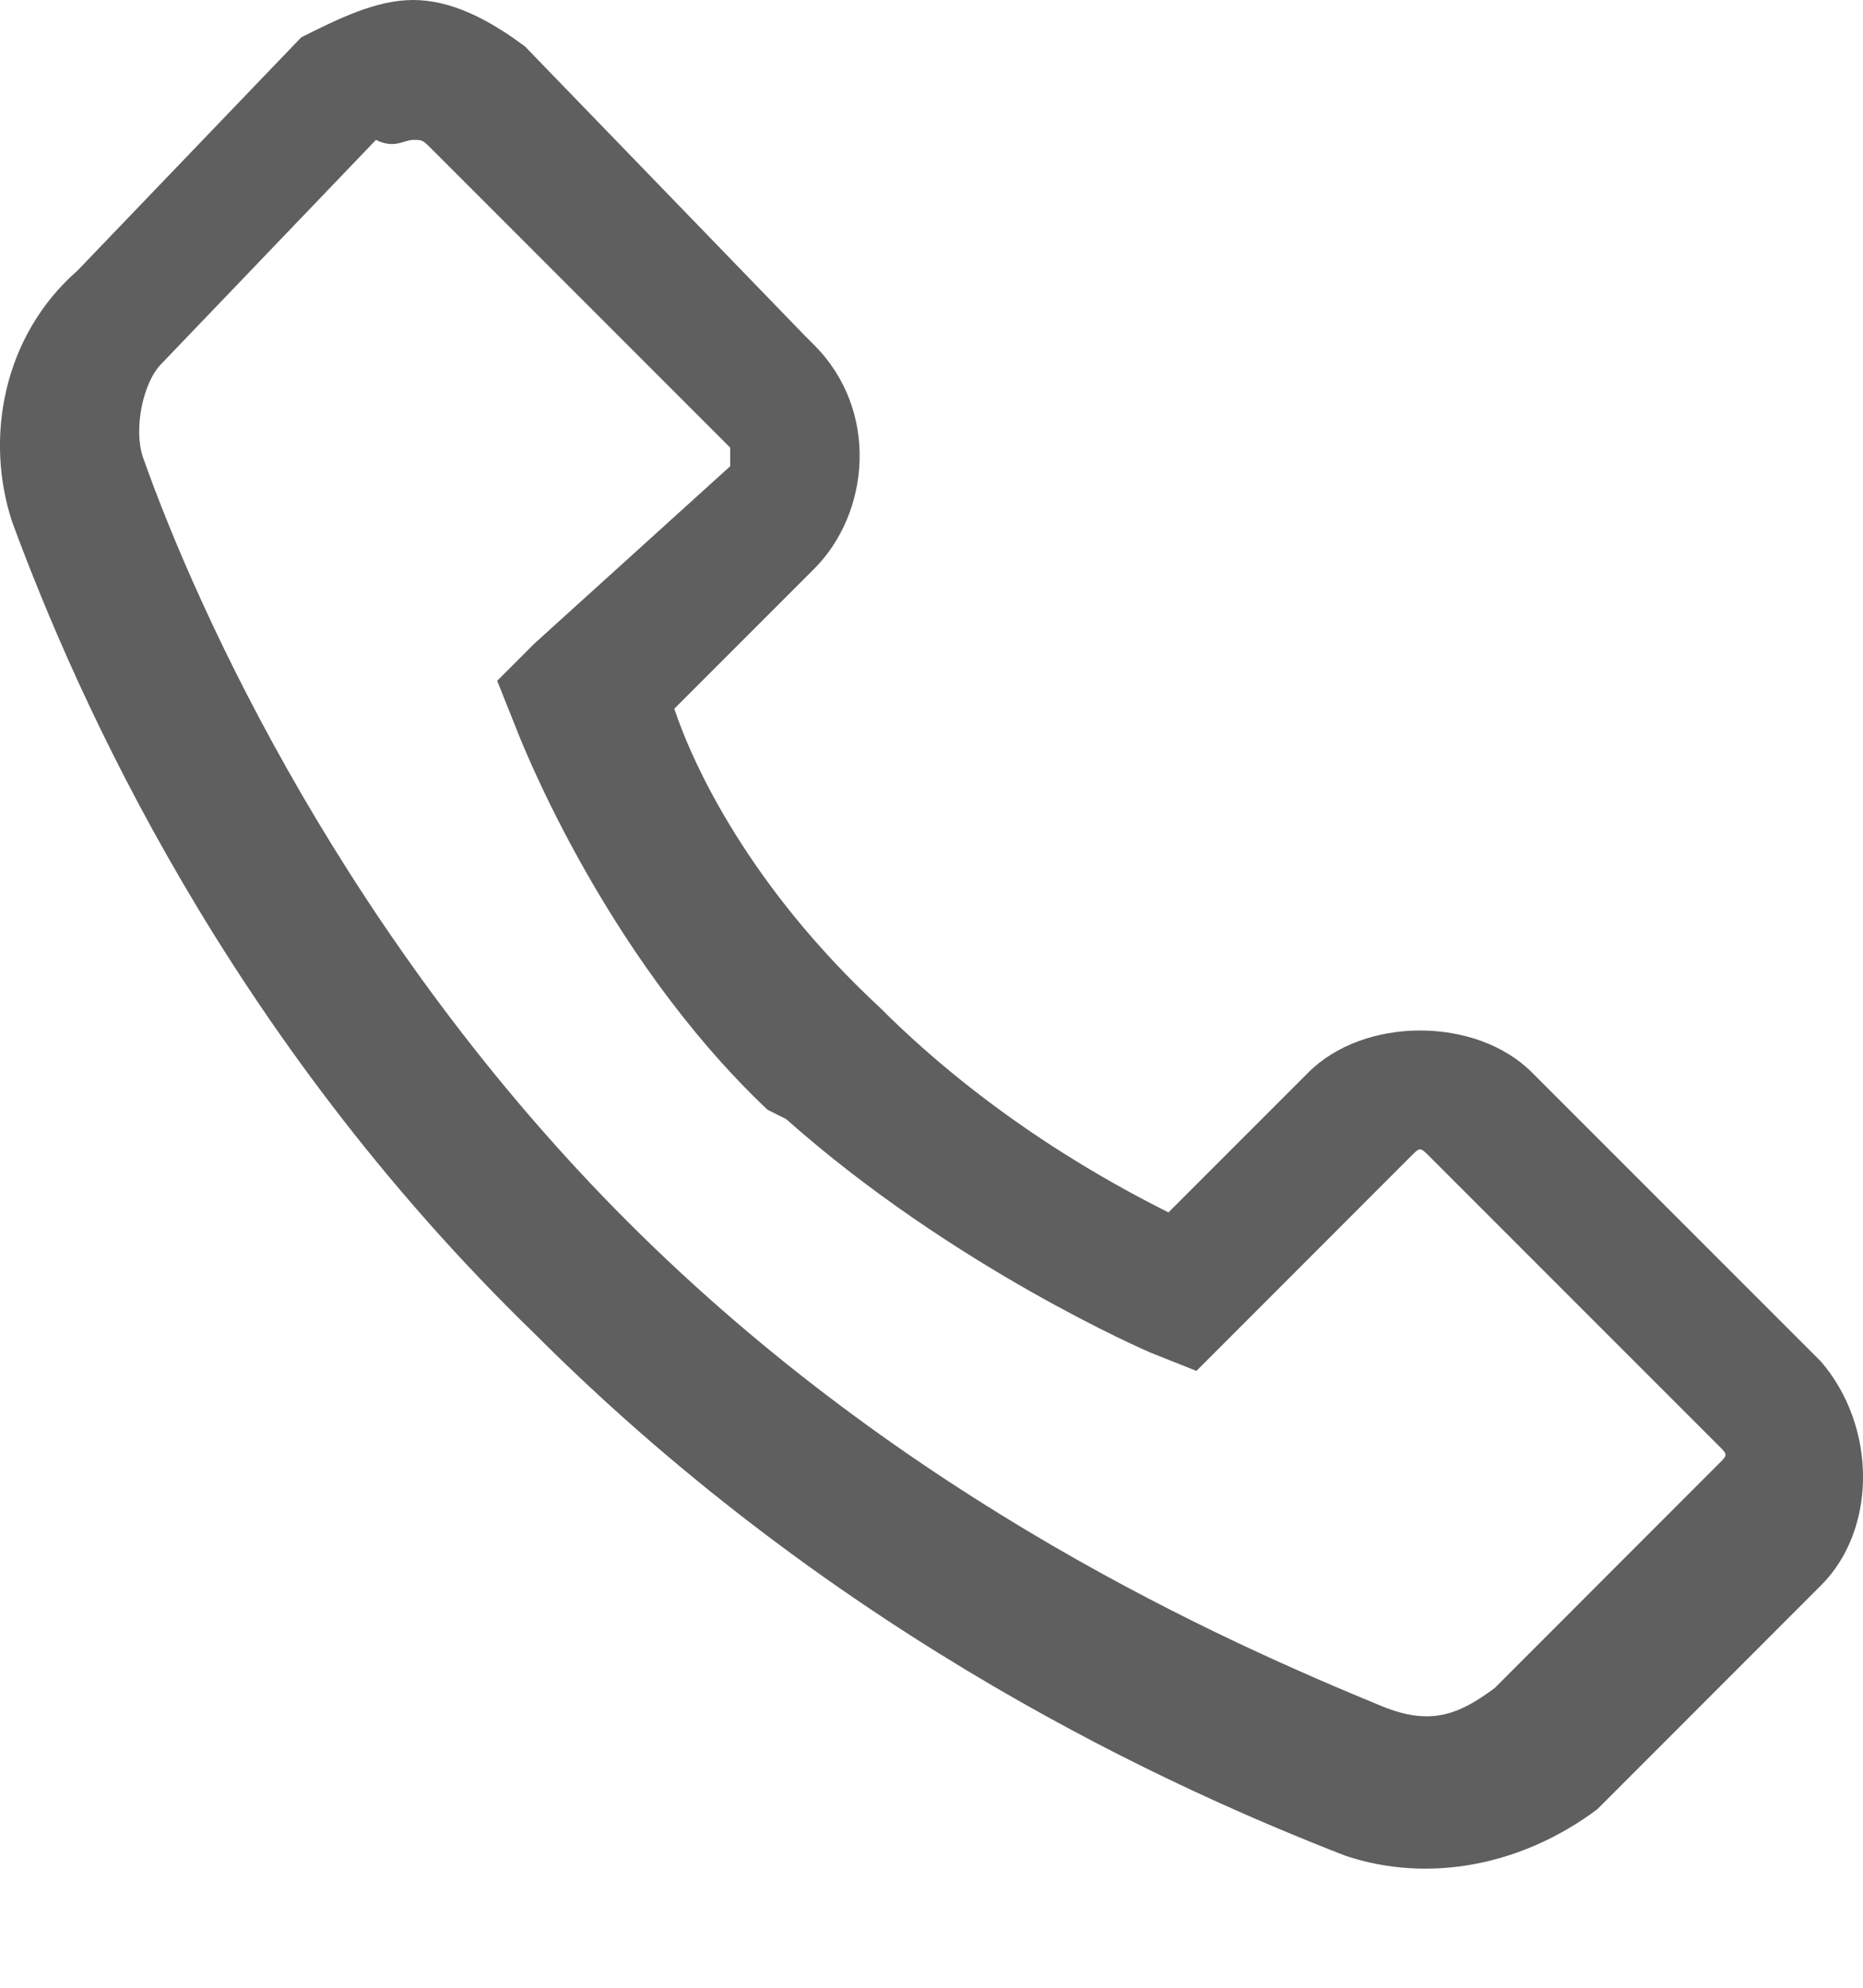 <svg width="15" height="16" viewBox="0 0 15 16" fill="none" xmlns="http://www.w3.org/2000/svg">
<path d="M3.327 0C3.027 0 2.727 0.15 2.426 0.3L0.625 2.177C0.024 2.702 -0.126 3.528 0.099 4.204C0.625 5.63 1.826 8.332 4.303 10.734C6.78 13.212 9.483 14.413 10.834 14.938C11.509 15.163 12.26 15.013 12.861 14.563L14.662 12.761C15.113 12.311 15.113 11.485 14.662 10.96L12.335 8.633C11.885 8.182 10.984 8.182 10.534 8.633L9.408 9.759C8.957 9.533 7.981 9.008 7.081 8.107C6.03 7.131 5.579 6.155 5.429 5.705L6.555 4.579C7.005 4.129 7.081 3.303 6.555 2.777L6.48 2.702L4.228 0.375C3.928 0.15 3.627 0 3.327 0ZM3.327 1.126C3.402 1.126 3.402 1.126 3.477 1.201L5.804 3.528L5.879 3.603C5.879 3.603 5.879 3.678 5.879 3.753L4.303 5.18L4.003 5.48L4.153 5.855C4.153 5.855 4.829 7.657 6.18 8.933L6.33 9.008C7.681 10.209 9.257 10.885 9.257 10.885L9.633 11.035L11.359 9.308C11.434 9.233 11.434 9.233 11.509 9.308L13.836 11.635C13.912 11.71 13.912 11.71 13.836 11.785L12.035 13.587C11.735 13.812 11.509 13.887 11.134 13.737C9.858 13.212 7.306 12.086 5.054 9.834C2.802 7.582 1.601 4.954 1.15 3.678C1.075 3.453 1.15 3.078 1.3 2.928L3.027 1.126C3.177 1.201 3.252 1.126 3.327 1.126Z" fill="#5F5F5F"/>
</svg>

